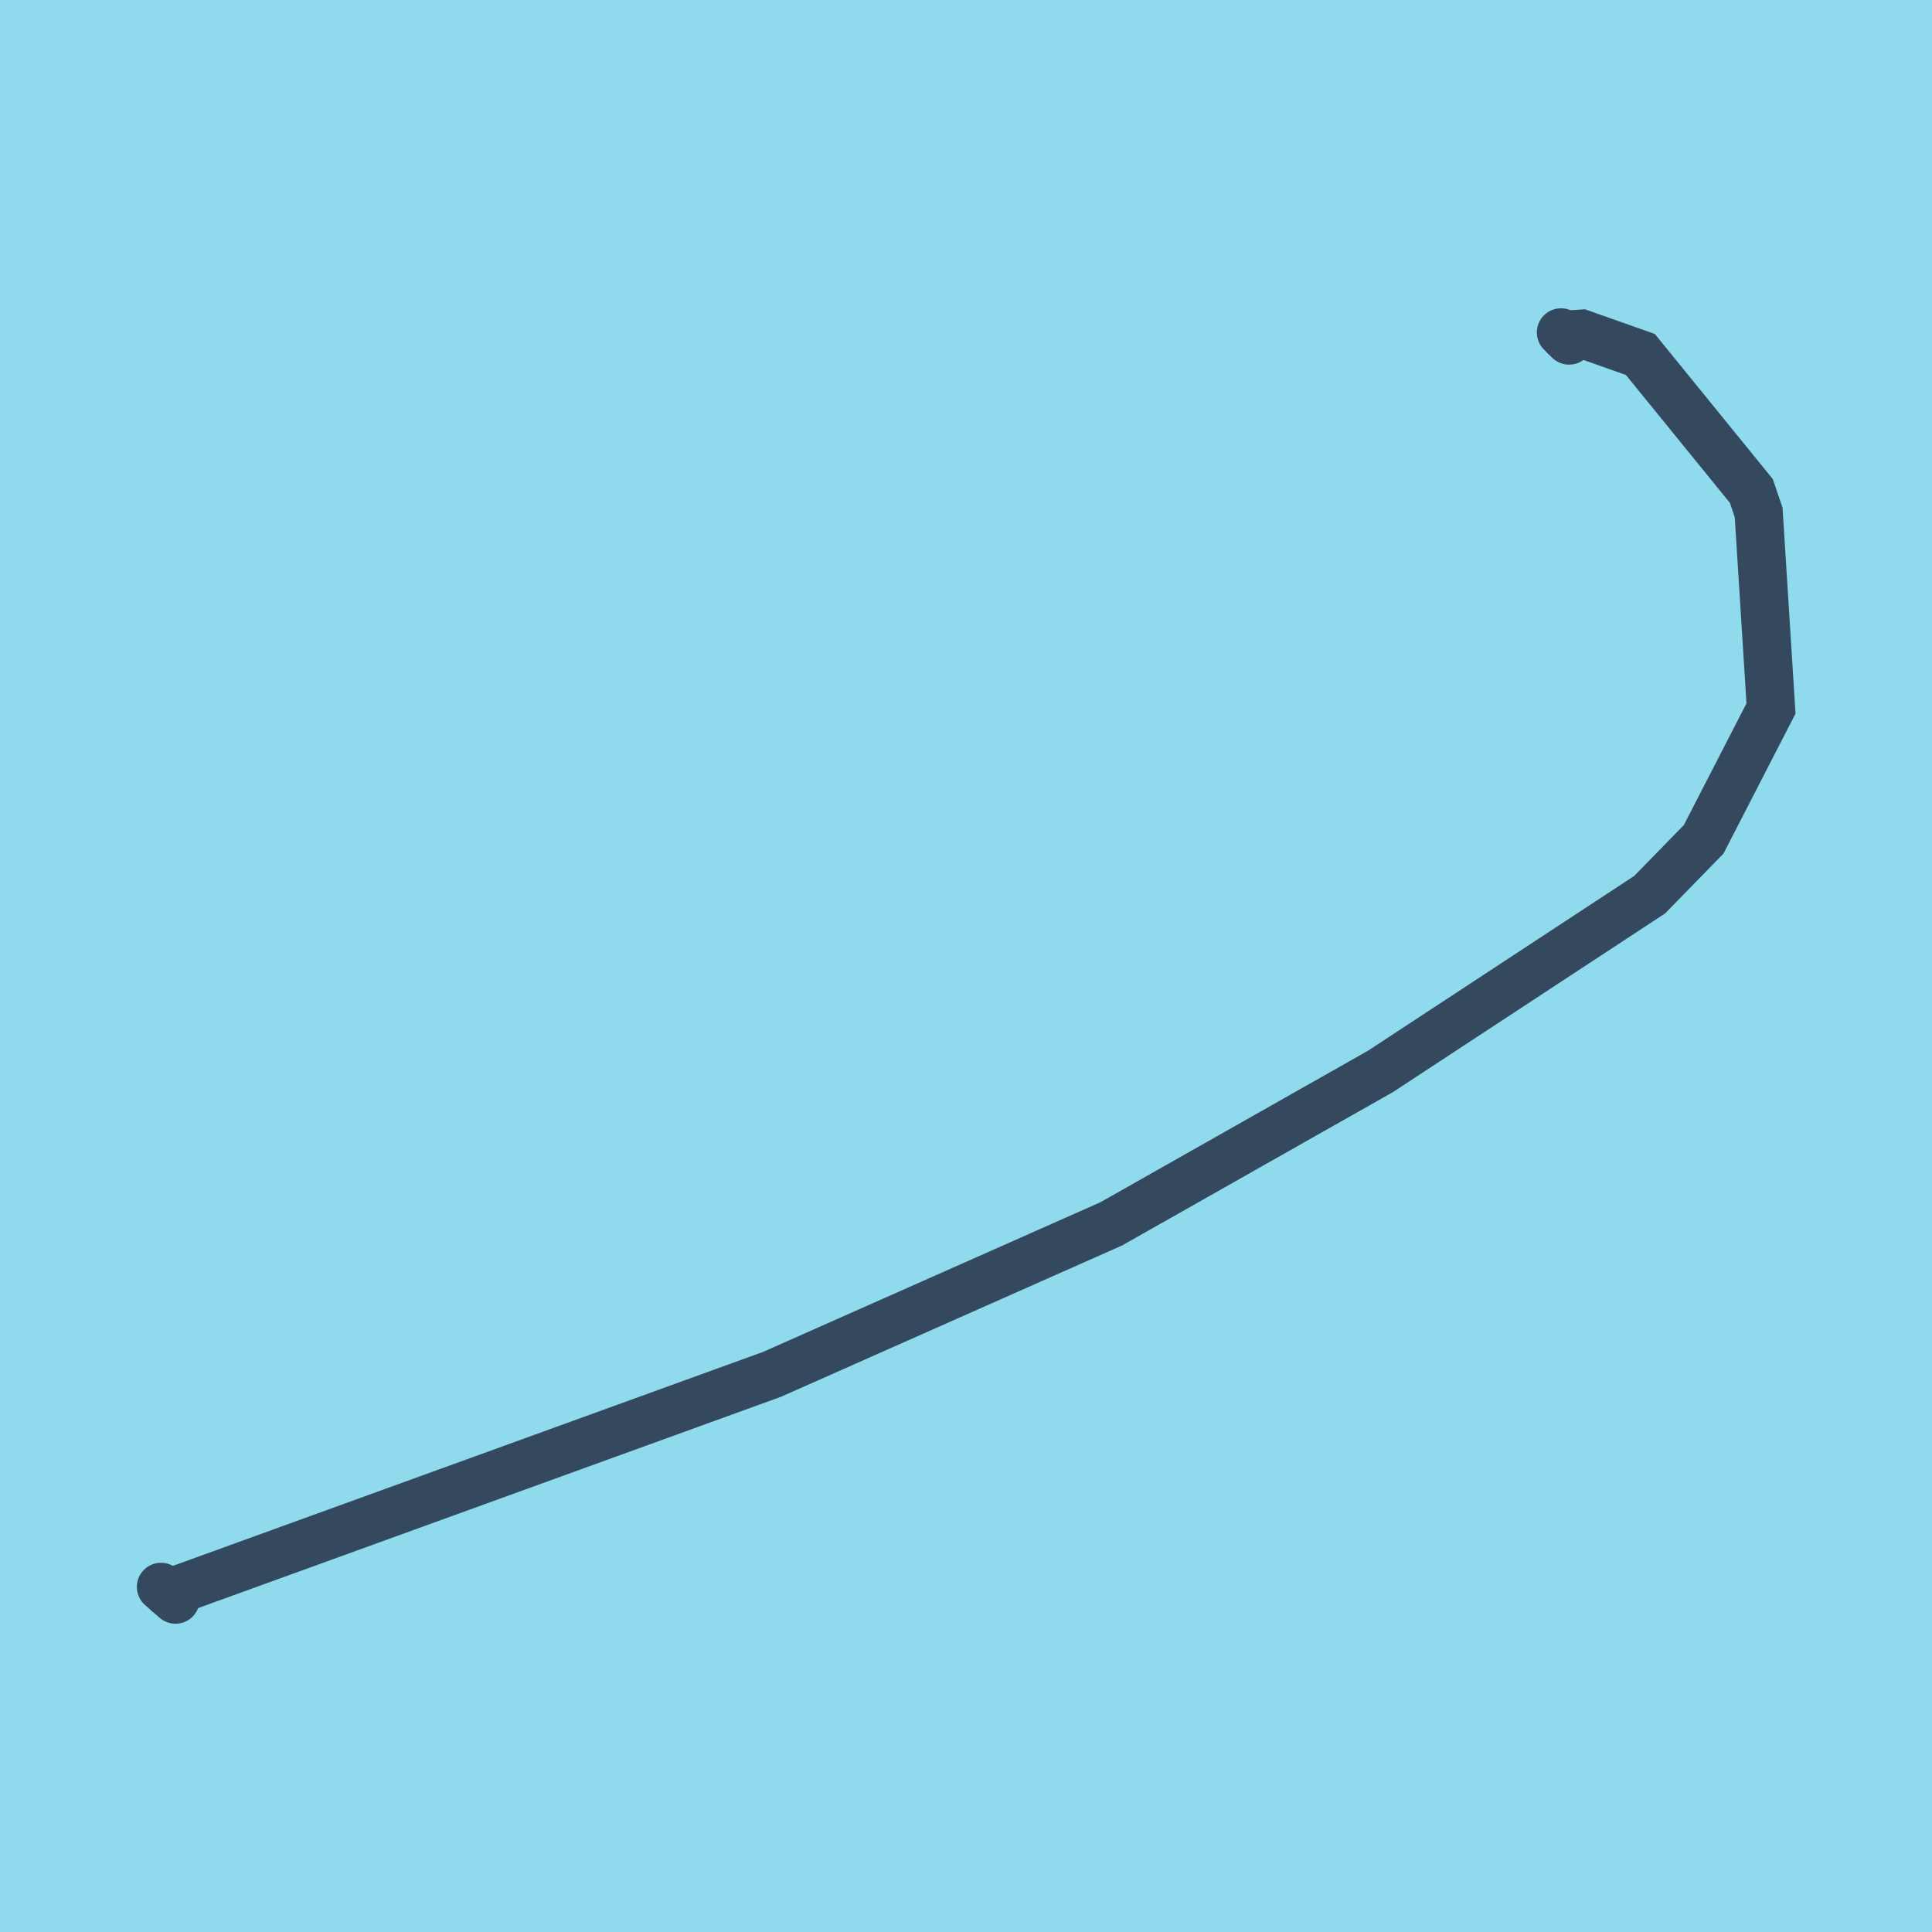 <?xml version="1.0" encoding="utf-8"?>
<!DOCTYPE svg PUBLIC "-//W3C//DTD SVG 1.1//EN" "http://www.w3.org/Graphics/SVG/1.1/DTD/svg11.dtd">
<svg xmlns="http://www.w3.org/2000/svg" xmlns:xlink="http://www.w3.org/1999/xlink" viewBox="-10 -10 120 120" preserveAspectRatio="xMidYMid meet">
	<path style="fill:#90daee" d="M-10-10h120v120H-10z"/>
			<polyline stroke-linecap="round" points="0.9,89.352 0,88.566 " style="fill:none;stroke:#34495e;stroke-width: 3px"/>
			<polyline stroke-linecap="round" points="86.956,10.648 87.458,11.148 " style="fill:none;stroke:#34495e;stroke-width: 3px"/>
			<polyline stroke-linecap="round" points="0.45,88.959 37.952,75.363 59.023,66.015 75.749,56.544 92.463,45.57 95.819,42.131 100,34.005 99.232,21.825 98.779,20.495 91.887,12.017 88.235,10.727 87.613,10.77 87.207,10.898 " style="fill:none;stroke:#34495e;stroke-width: 3px"/>
	</svg>
